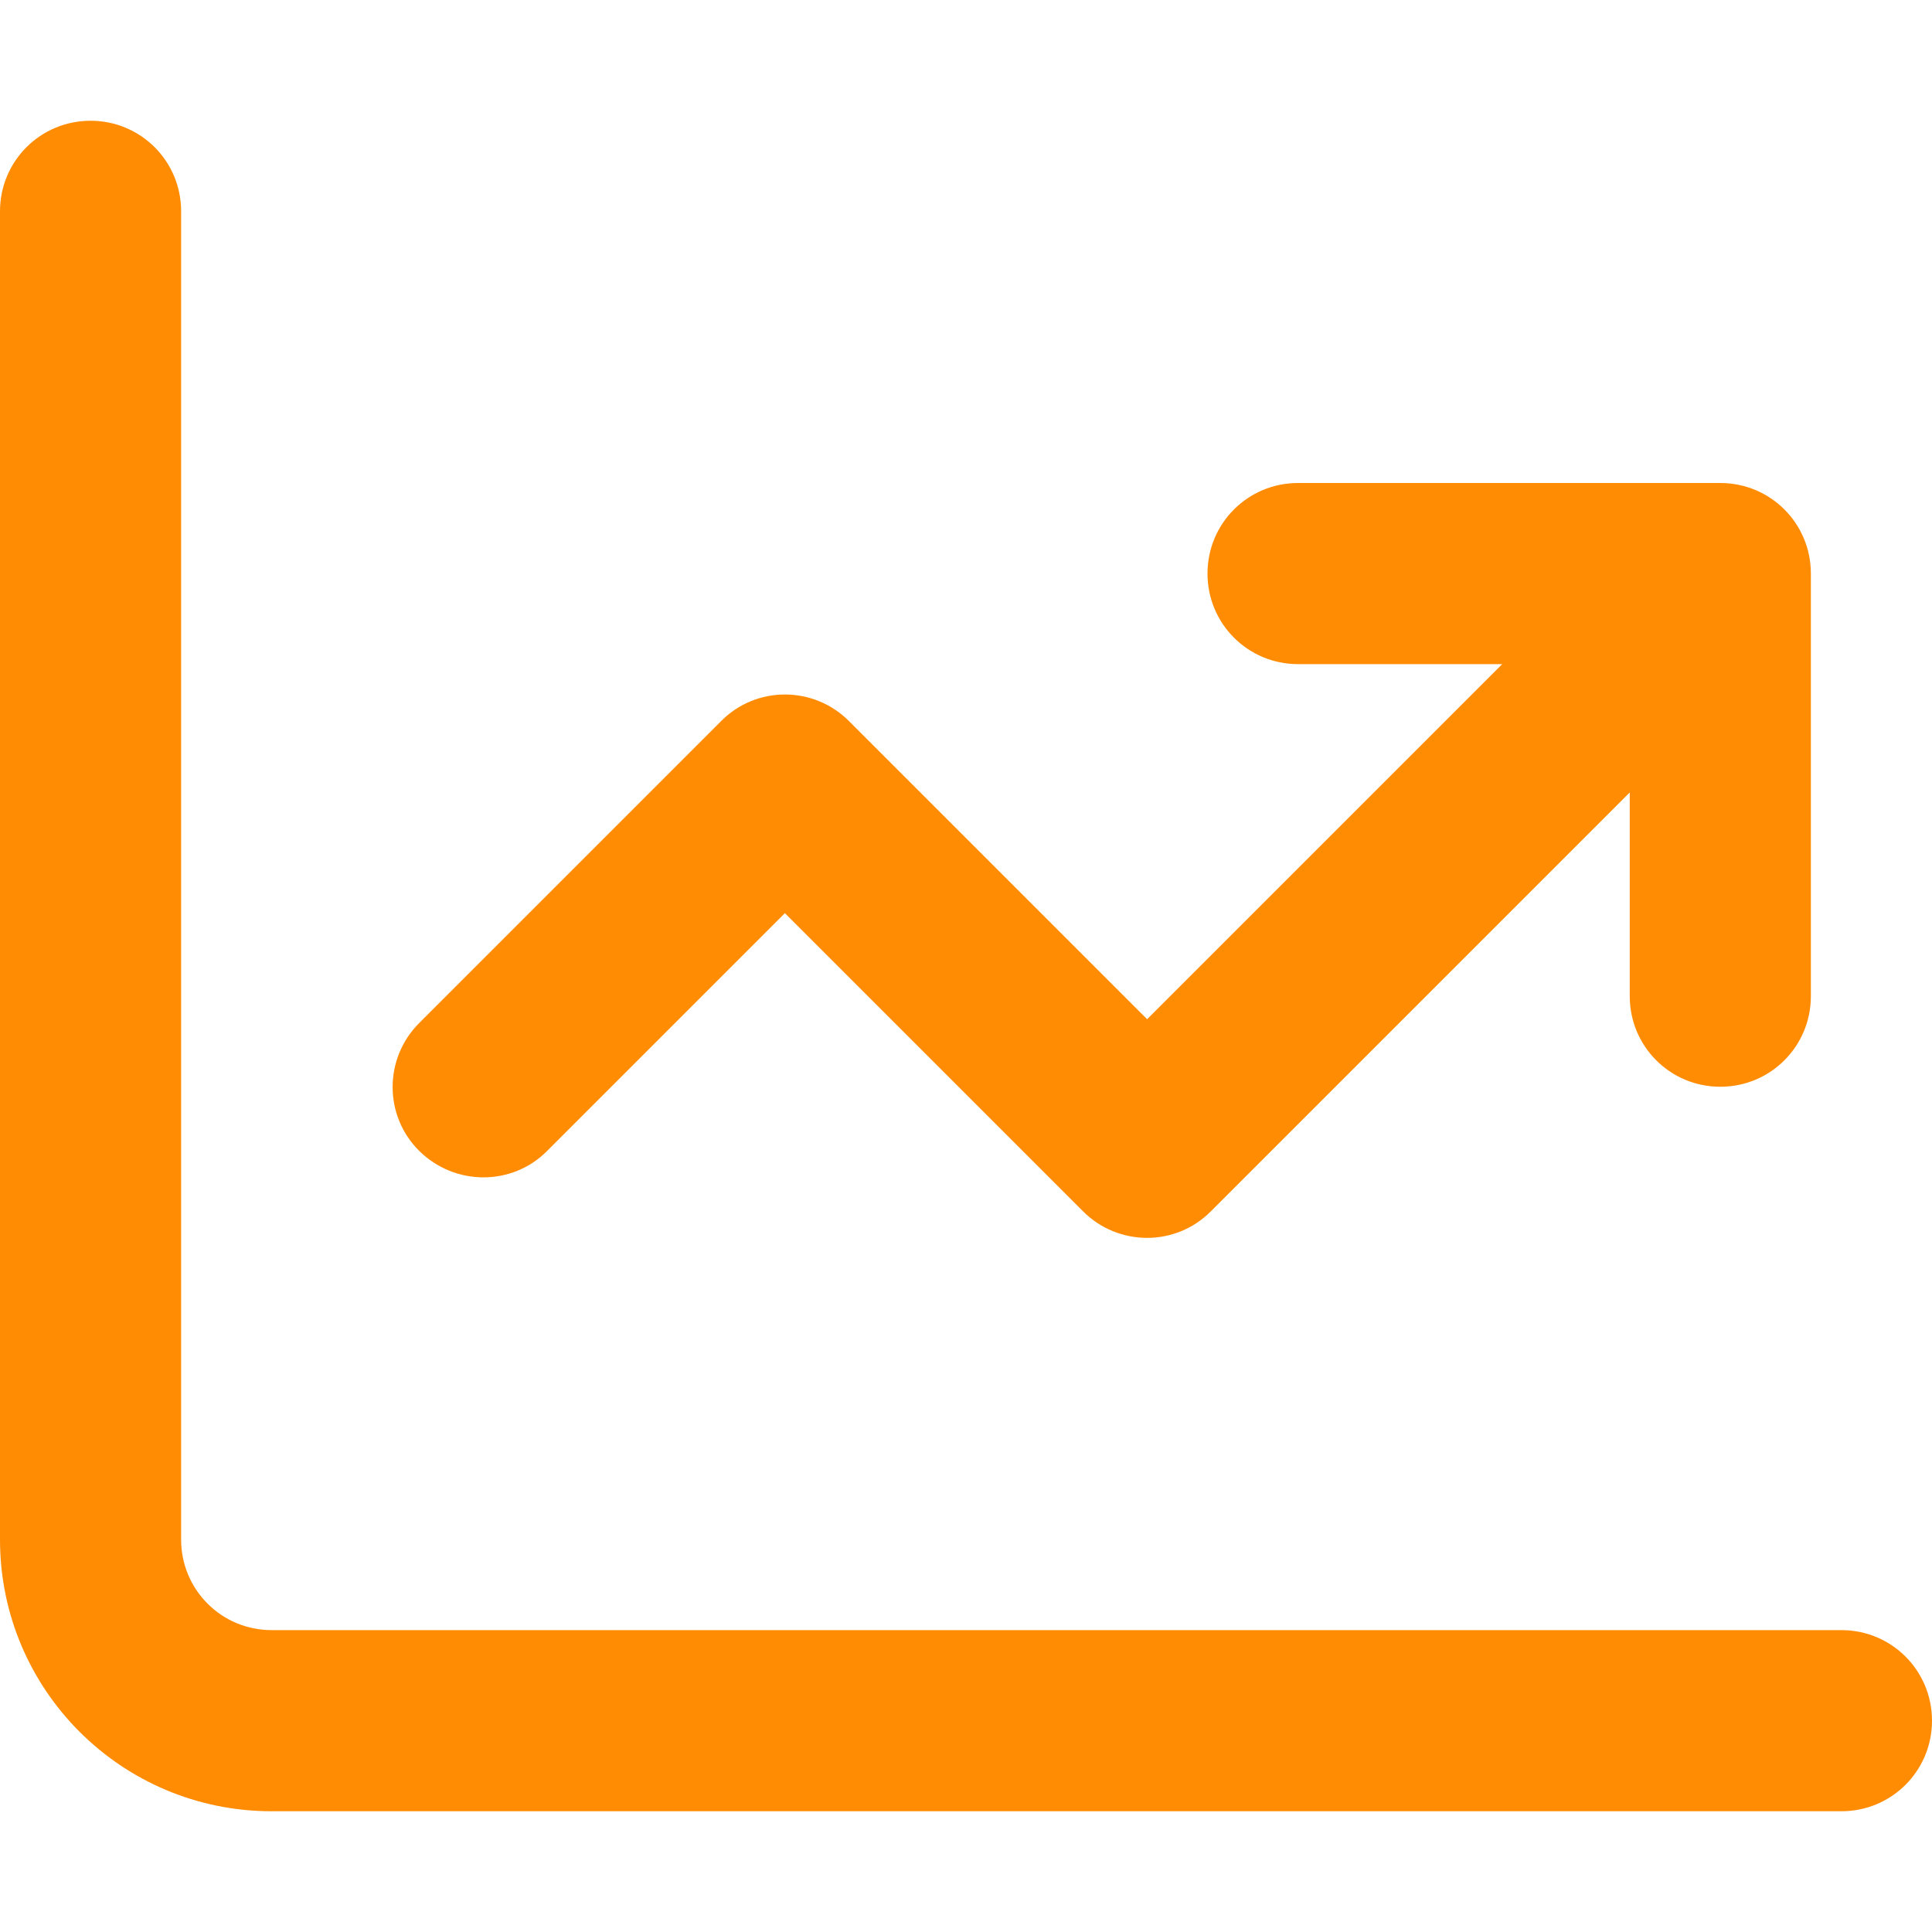 <svg width="512" height="512" viewBox="0 0 512 512" fill="none" xmlns="http://www.w3.org/2000/svg">
<path d="M48 56C48 42.7 37.3 32 24 32C10.7 32 0 42.7 0 56V408C0 447.8 32.2 480 72 480H488C501.3 480 512 469.3 512 456C512 442.7 501.3 432 488 432H72C58.7 432 48 421.3 48 408V56ZM320 152C320 165.3 330.7 176 344 176H398.1L304 270.1L225 191.1C215.6 181.7 200.4 181.7 191.1 191.1L111.1 271.1C101.7 280.5 101.7 295.7 111.1 305C120.5 314.3 135.7 314.4 145 305L208 242L287 321C296.4 330.4 311.6 330.4 320.9 321L431.9 210V264C431.9 277.3 442.6 288 455.9 288C469.2 288 479.9 277.3 479.9 264V152C479.9 138.7 469.2 128 455.9 128H344C330.7 128 320 138.7 320 152Z" fill="#FF8C03"/>
</svg>

